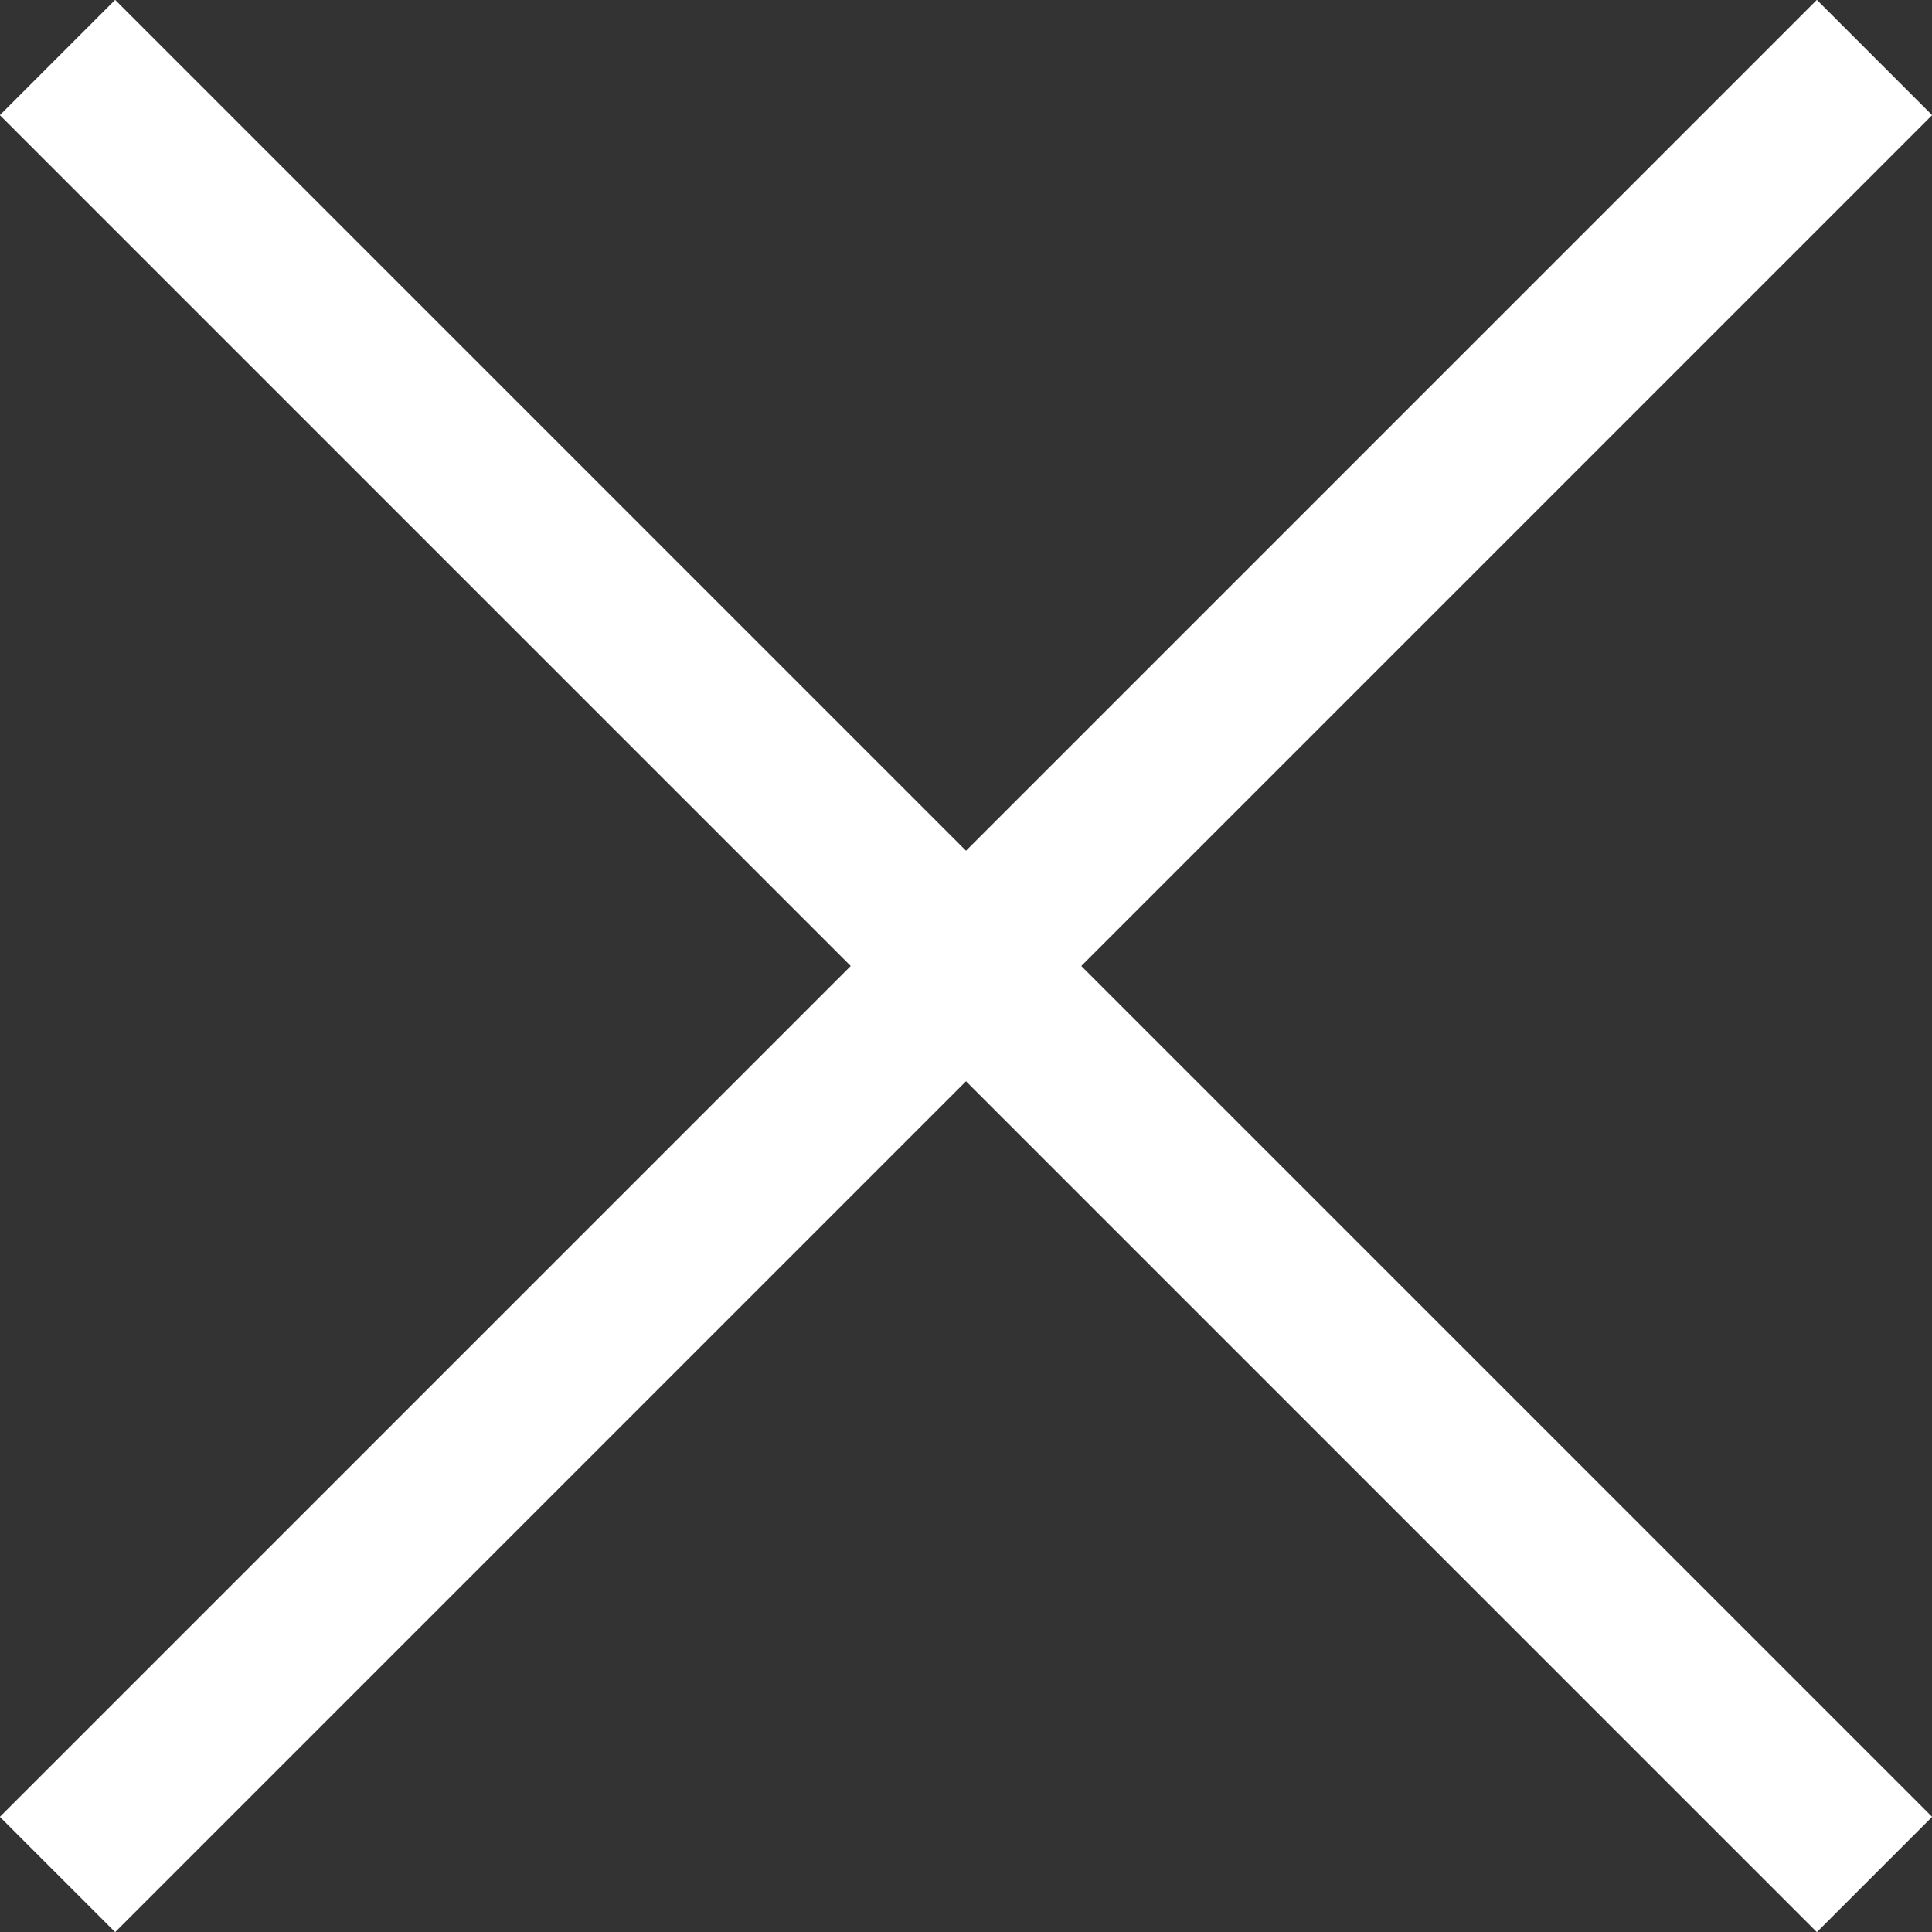 <?xml version="1.0" encoding="utf-8"?>
<!-- Generator: Adobe Illustrator 28.0.0, SVG Export Plug-In . SVG Version: 6.00 Build 0)  -->
<svg version="1.1" id="レイヤー_1" xmlns="http://www.w3.org/2000/svg" xmlns:xlink="http://www.w3.org/1999/xlink" x="0px"
	 y="0px" viewBox="0 0 67.2 67.2" style="enable-background:new 0 0 67.2 67.2;" xml:space="preserve">
<rect x="0" y="0" width="67.2" height="67.2" fill="#333333" stroke="none"/>
<style type="text/css">
	.st0{fill:none;stroke:#FFFFFF;stroke-width:5.67;stroke-miterlimit:10;}
</style>
<g id="指示">
	<line class="st0" x1="65.2" y1="2" x2="2" y2="65.2"/>
	<line class="st0" x1="2" y1="2" x2="65.2" y2="65.2"/>
</g>
</svg>

